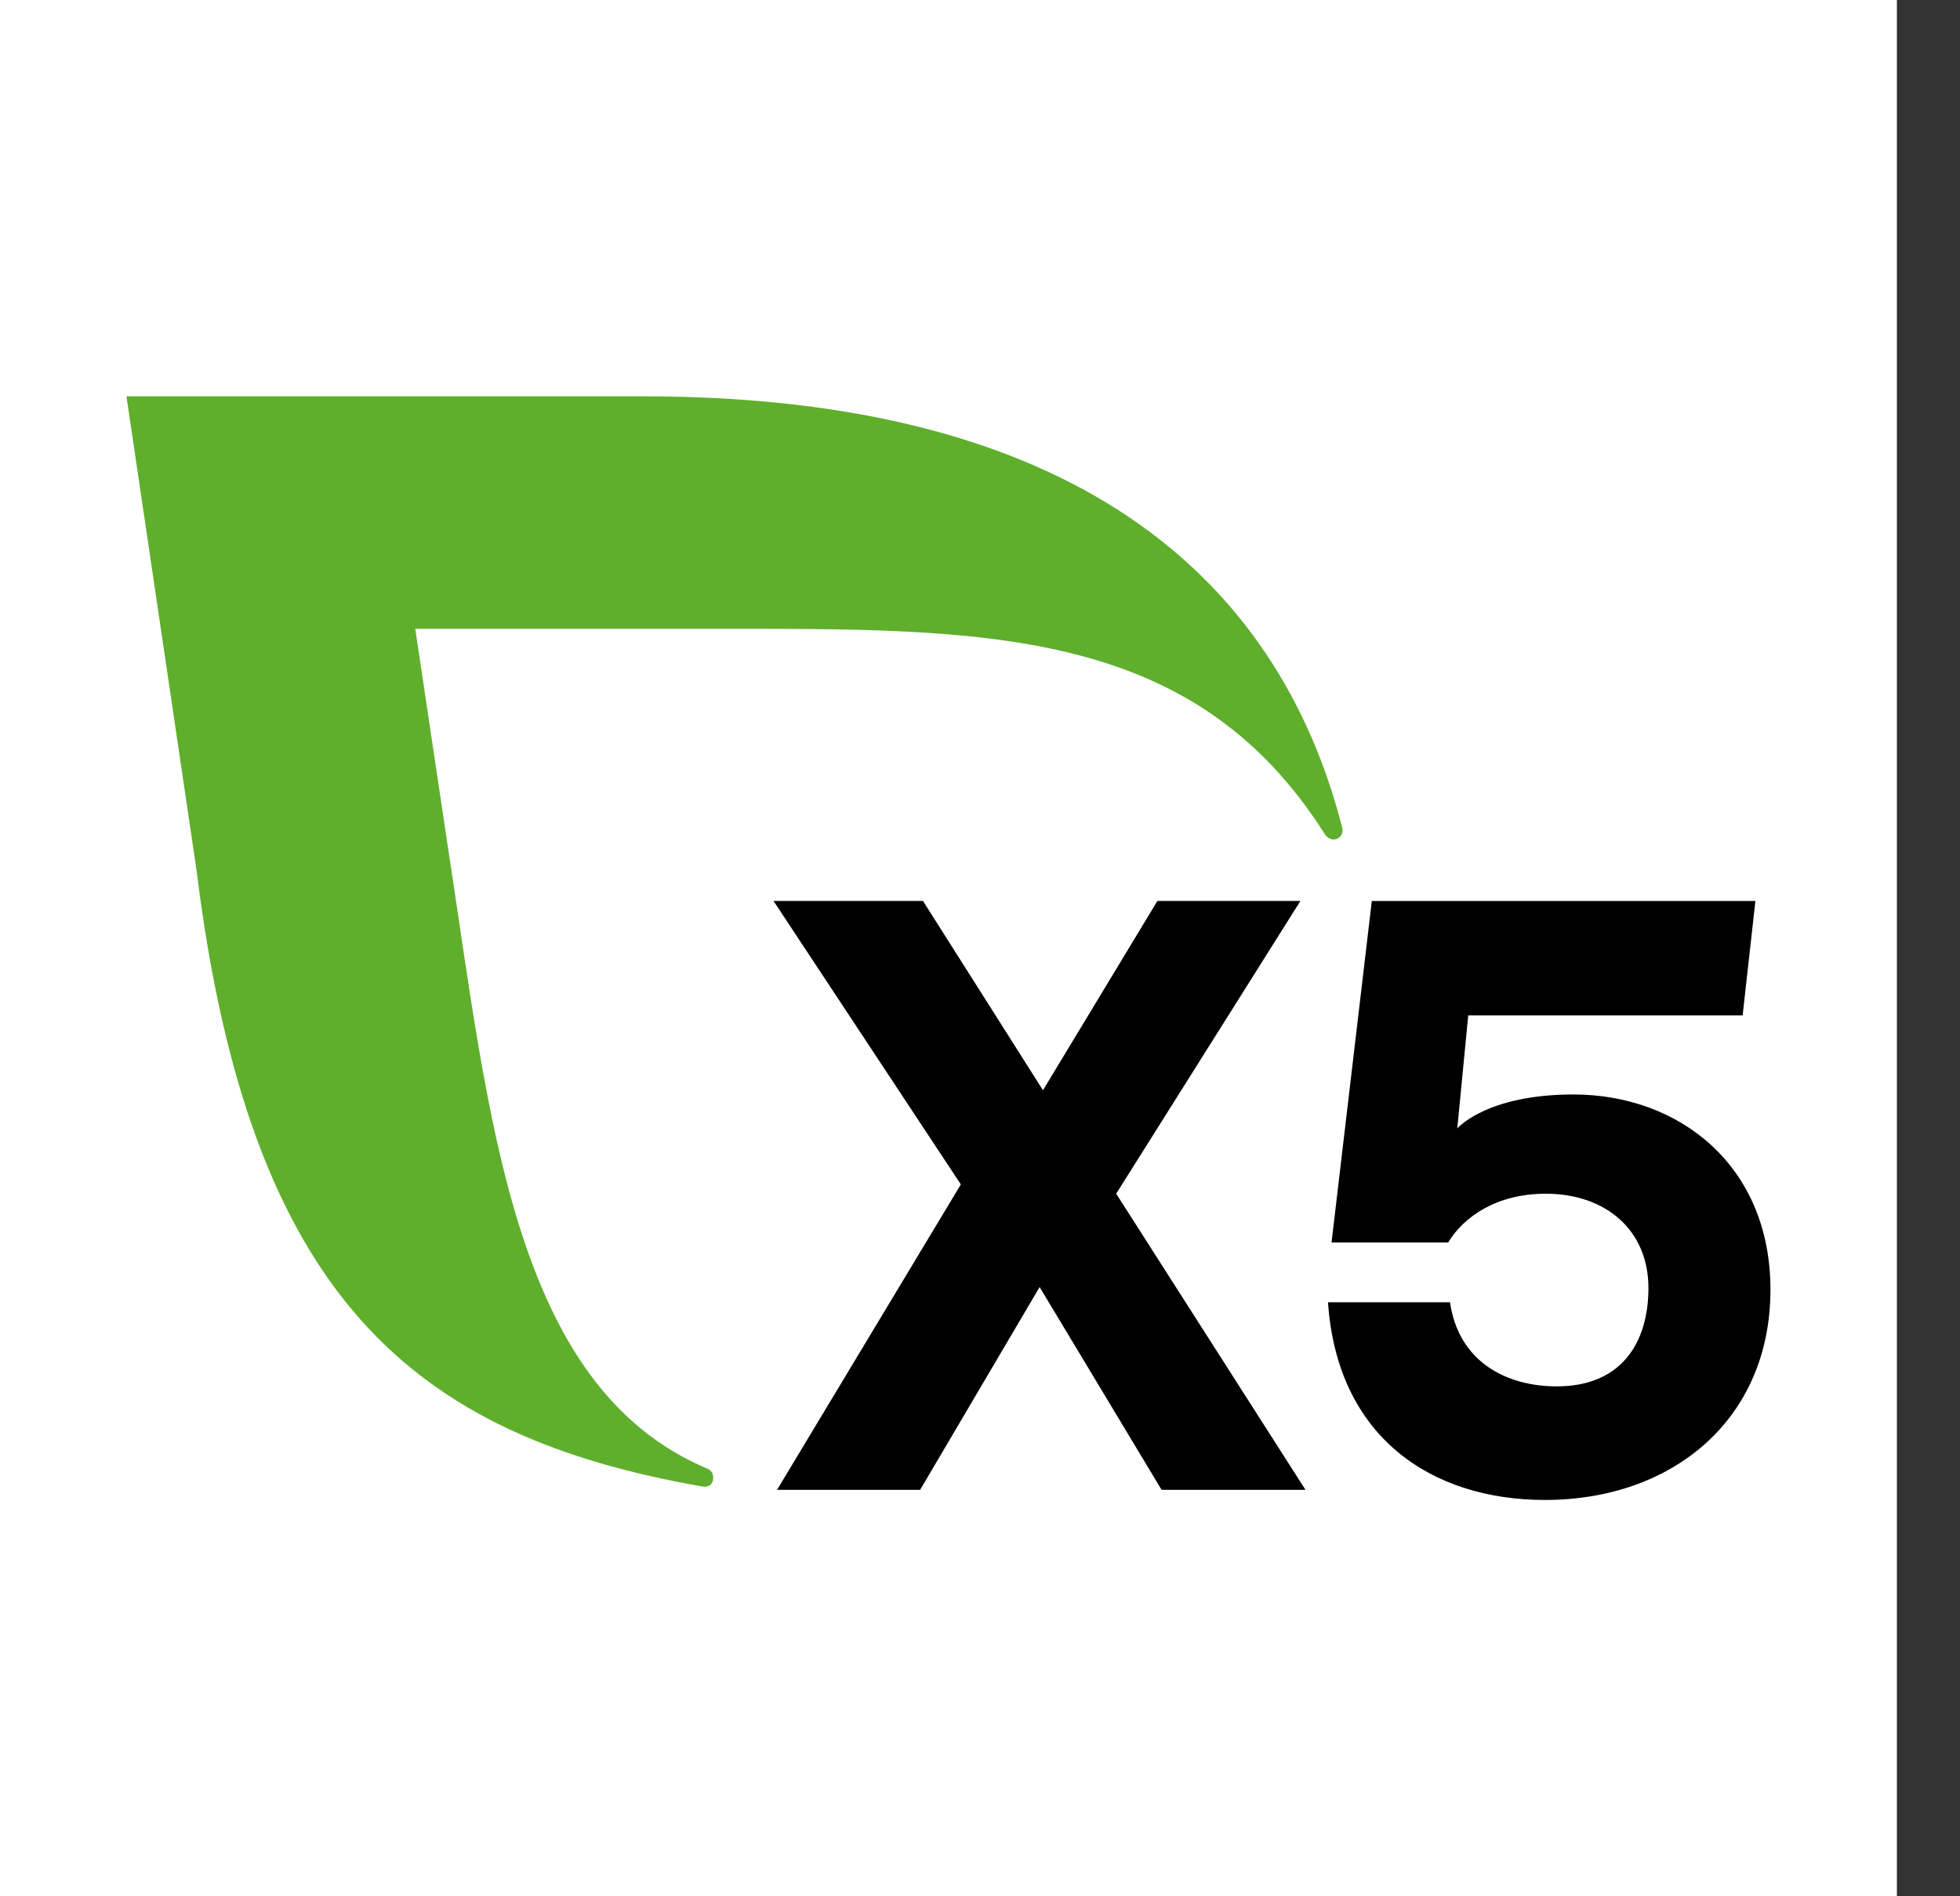 <svg width="31" height="30" viewBox="0 0 31 30" fill="none" xmlns="http://www.w3.org/2000/svg">
<rect x="0" y="0" width="31" height="30" fill="#333333" stroke="none"/>
<rect width="30.002" height="30" fill="white"/>
<path d="M18.372 23.57L16.443 20.362L14.553 23.57H12.29L15.197 18.738L12.234 14.253H14.598L16.496 17.248L18.306 14.253H20.568L17.654 18.885L20.648 23.57H18.372Z" fill="black"/>
<path d="M28.002 20.403C28.002 22.452 26.458 23.73 24.435 23.73C22.651 23.73 21.15 22.745 21.004 20.602H22.934C23.067 21.534 23.812 21.933 24.624 21.933C25.635 21.933 26.072 21.254 26.072 20.376C26.072 19.458 25.393 18.885 24.448 18.885C23.663 18.885 23.144 19.258 22.904 19.657H21.06L21.697 14.254H27.764L27.562 16.064H23.222L23.049 17.852C23.049 17.852 23.505 17.315 24.887 17.315C26.551 17.315 28.002 18.432 28.002 20.403Z" fill="black"/>
<path d="M21.229 13.093C20.201 9.085 16.94 6.27 10.172 6.27H2L3.109 13.771C3.944 20.539 6.532 22.716 11.113 23.518C11.134 23.521 11.28 23.542 11.281 23.372C11.282 23.311 11.244 23.259 11.19 23.236C8.094 21.933 7.741 17.657 7.079 13.367L6.568 9.948H11.232C15.533 9.948 18.854 9.88 20.956 13.2C20.987 13.246 21.036 13.281 21.093 13.281C21.175 13.281 21.235 13.215 21.235 13.134C21.235 13.119 21.233 13.105 21.229 13.093Z" fill="#5FAF2D"/>
</svg>
